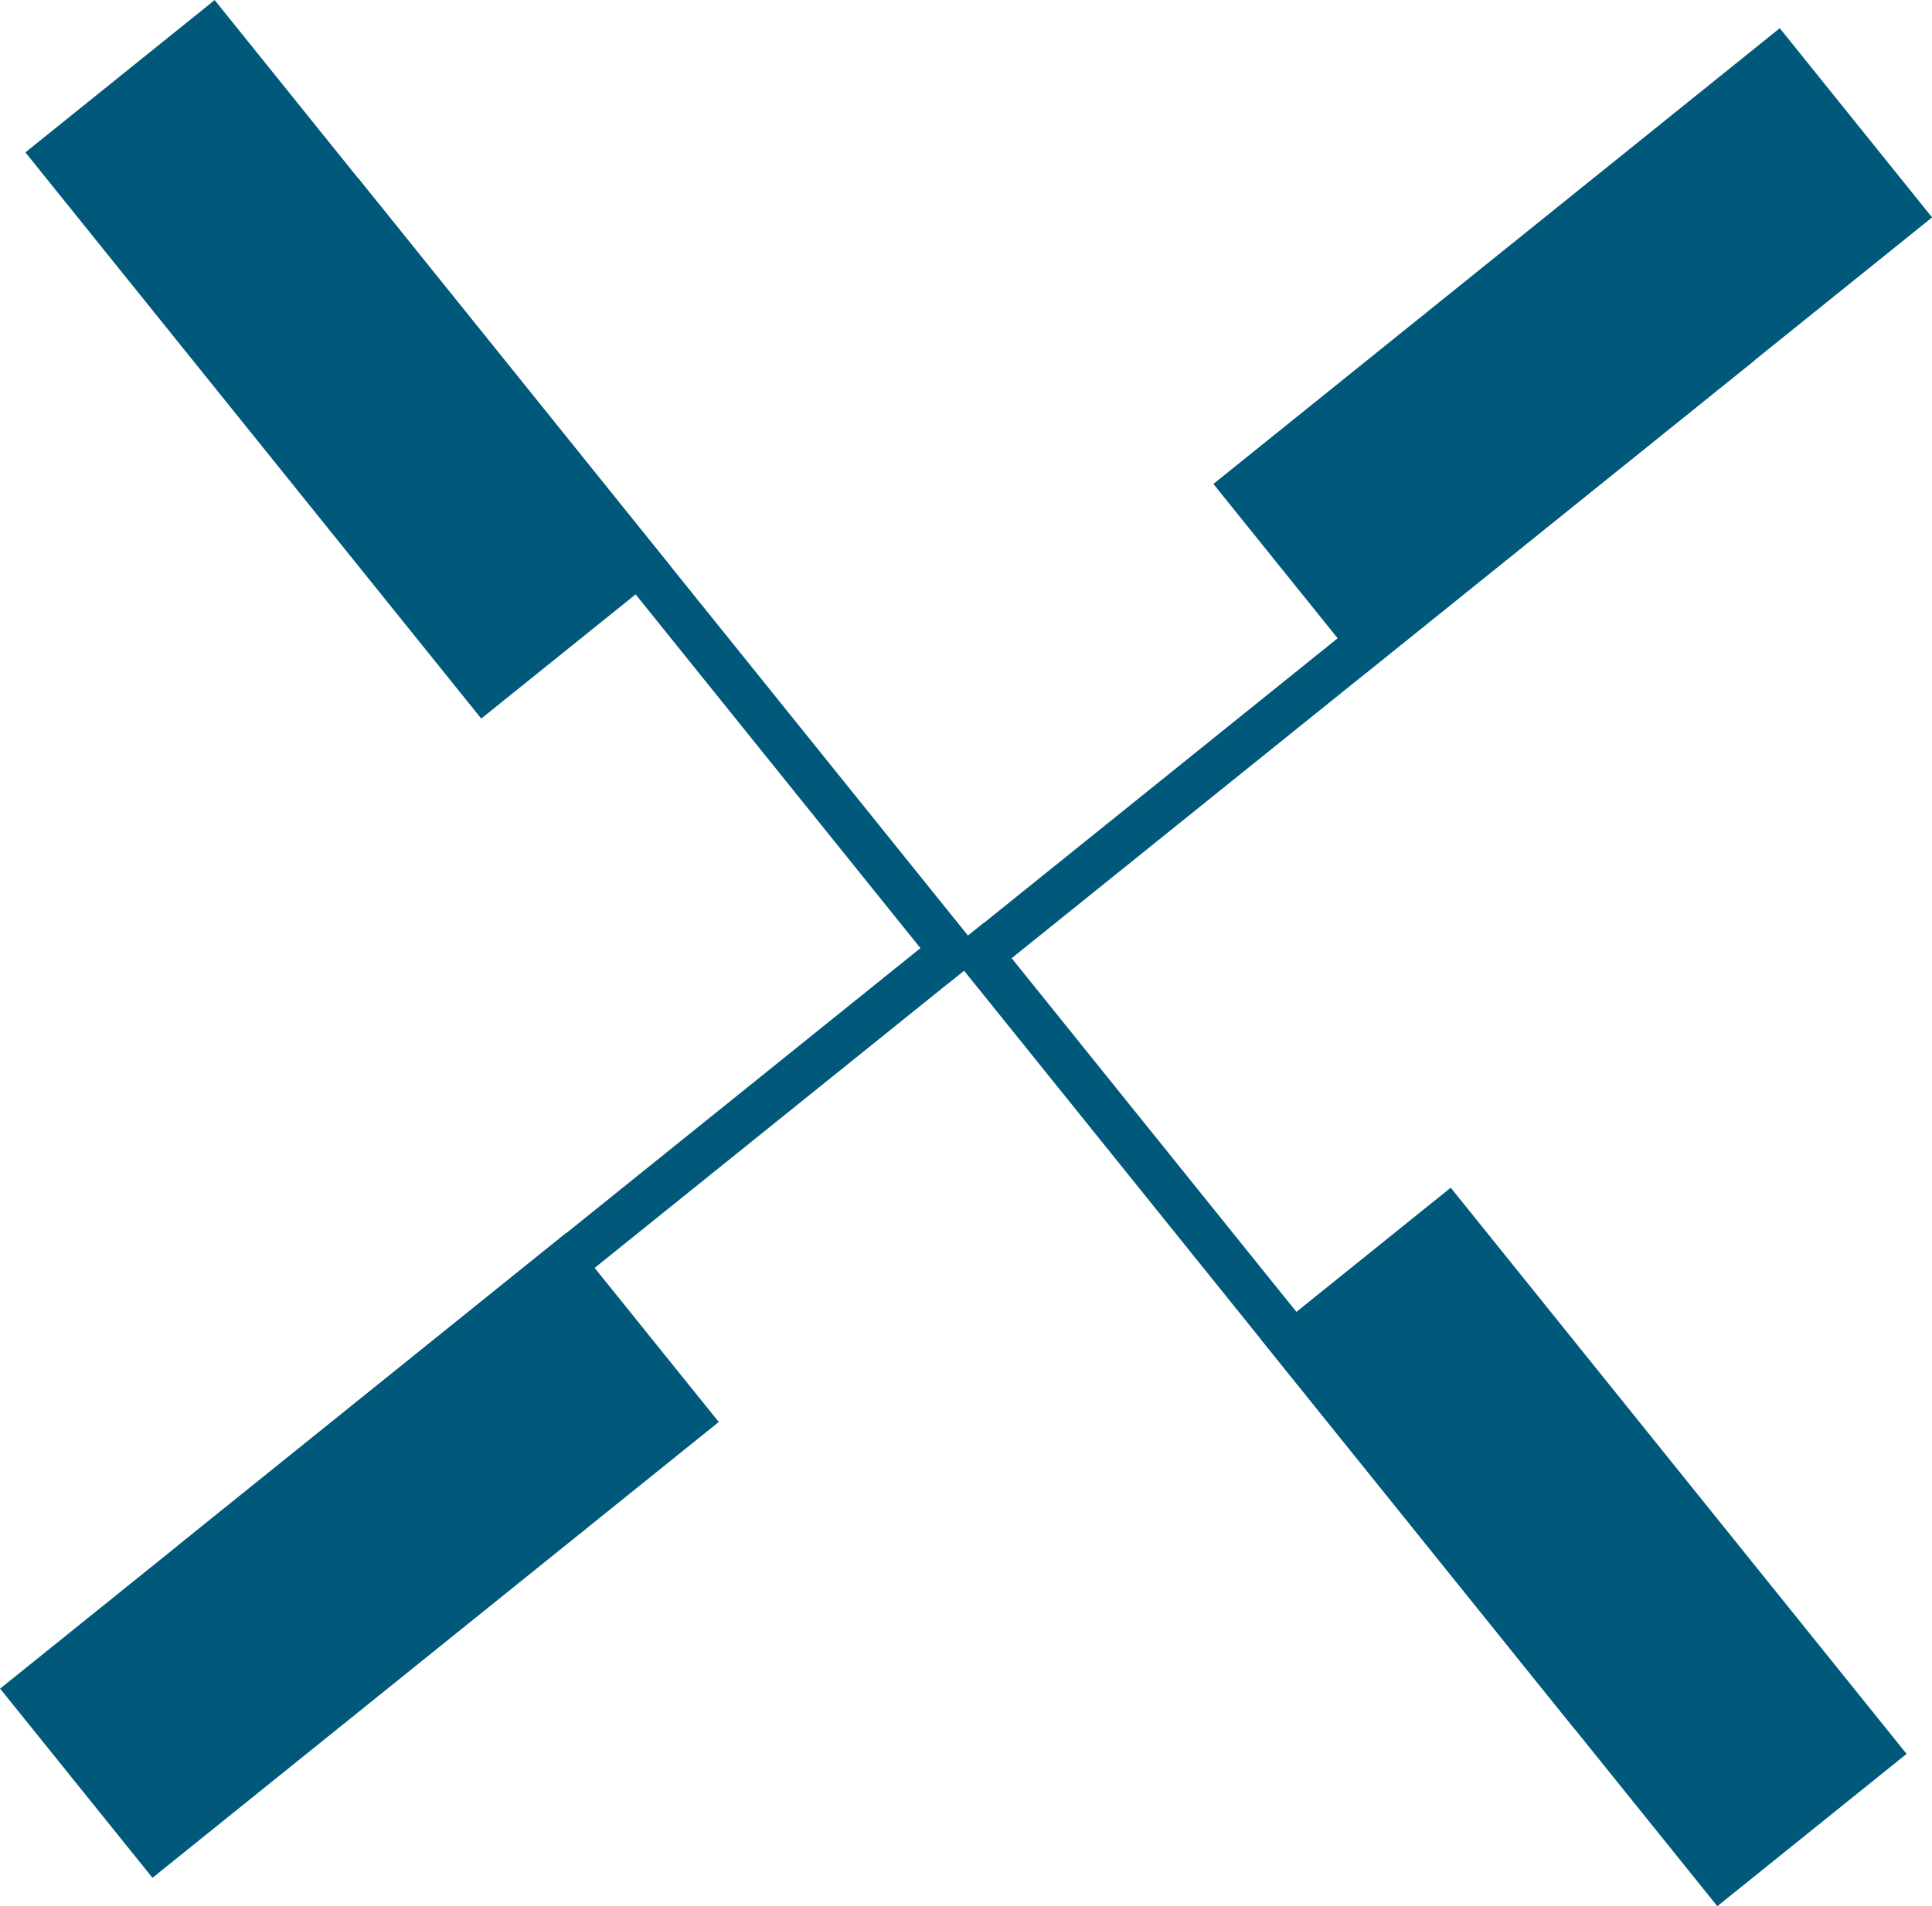<svg xmlns="http://www.w3.org/2000/svg" viewBox="0 0 126.52 124.85"><defs><style>.cls-1{fill:#00597a;}</style></defs><title>SC_L2_M1_P34_AMP</title><g id="_3" data-name="3"><rect class="cls-1" x="55.83" y="41.48" width="65.38" height="2.94" transform="translate(-7.37 65) rotate(-38.83)"/><rect class="cls-1" x="79.19" y="15.01" width="47.61" height="15.91" transform="translate(8.36 69.66) rotate(-38.83)"/><rect class="cls-1" x="41.3" y="5.31" width="2.94" height="65.38" transform="translate(-14.38 35.22) rotate(-38.83)"/><rect class="cls-1" x="14.83" y="-0.27" width="15.91" height="47.61" transform="translate(-9.72 19.49) rotate(-38.83)"/><rect class="cls-1" x="5.32" y="80.44" width="65.38" height="2.94" transform="translate(-42.96 41.94) rotate(-38.83)"/><rect class="cls-1" x="-0.27" y="93.93" width="47.61" height="15.91" transform="translate(-58.69 37.28) rotate(-38.84)"/><rect class="cls-1" x="82.29" y="54.16" width="2.94" height="65.38" transform="translate(-35.95 71.72) rotate(-38.83)"/><rect class="cls-1" x="95.78" y="77.52" width="15.91" height="47.61" transform="translate(-40.61 87.44) rotate(-38.83)"/></g></svg>